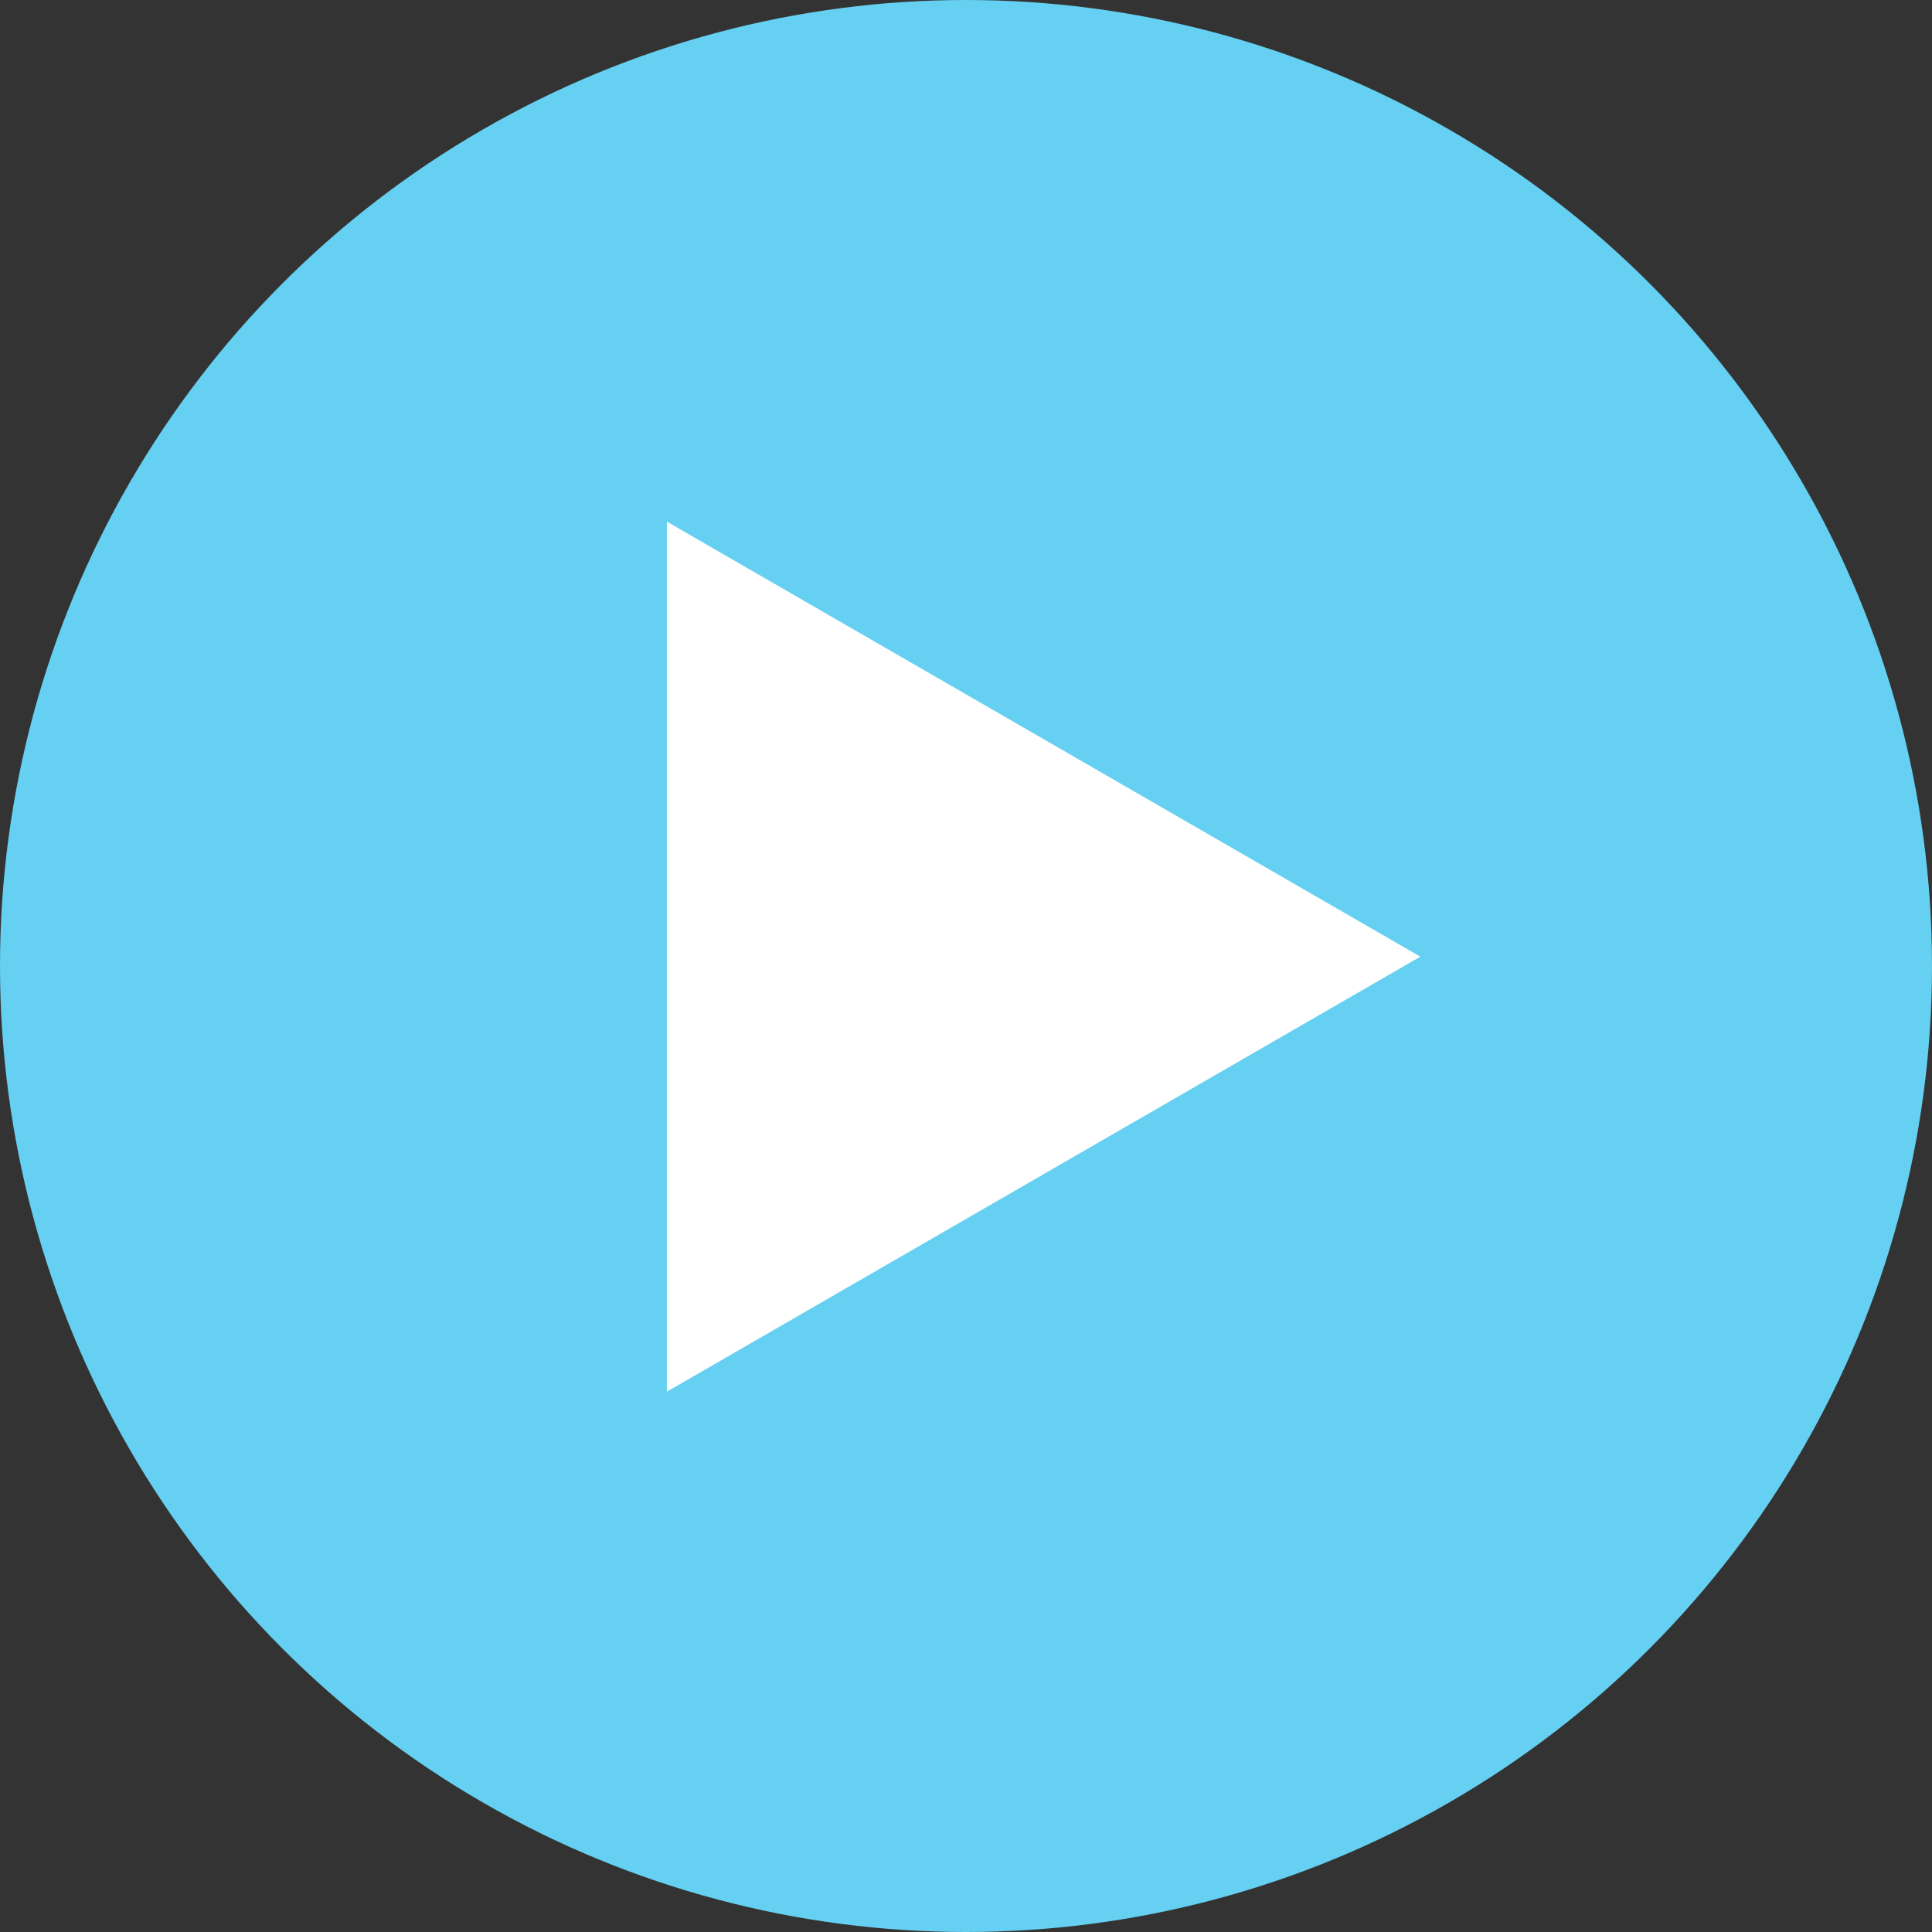 <?xml version="1.0" encoding="UTF-8"?> <svg xmlns="http://www.w3.org/2000/svg" width="60" height="60" viewBox="0 0 60 60" fill="none"><rect x="0" y="0" width="60" height="60" fill="#333333" stroke="none"/><circle cx="30" cy="30" r="30" fill="#65D0F2"></circle><path d="M20.71 16.2L44.11 29.71L20.71 43.22L20.71 16.2Z" fill="white"></path></svg> 